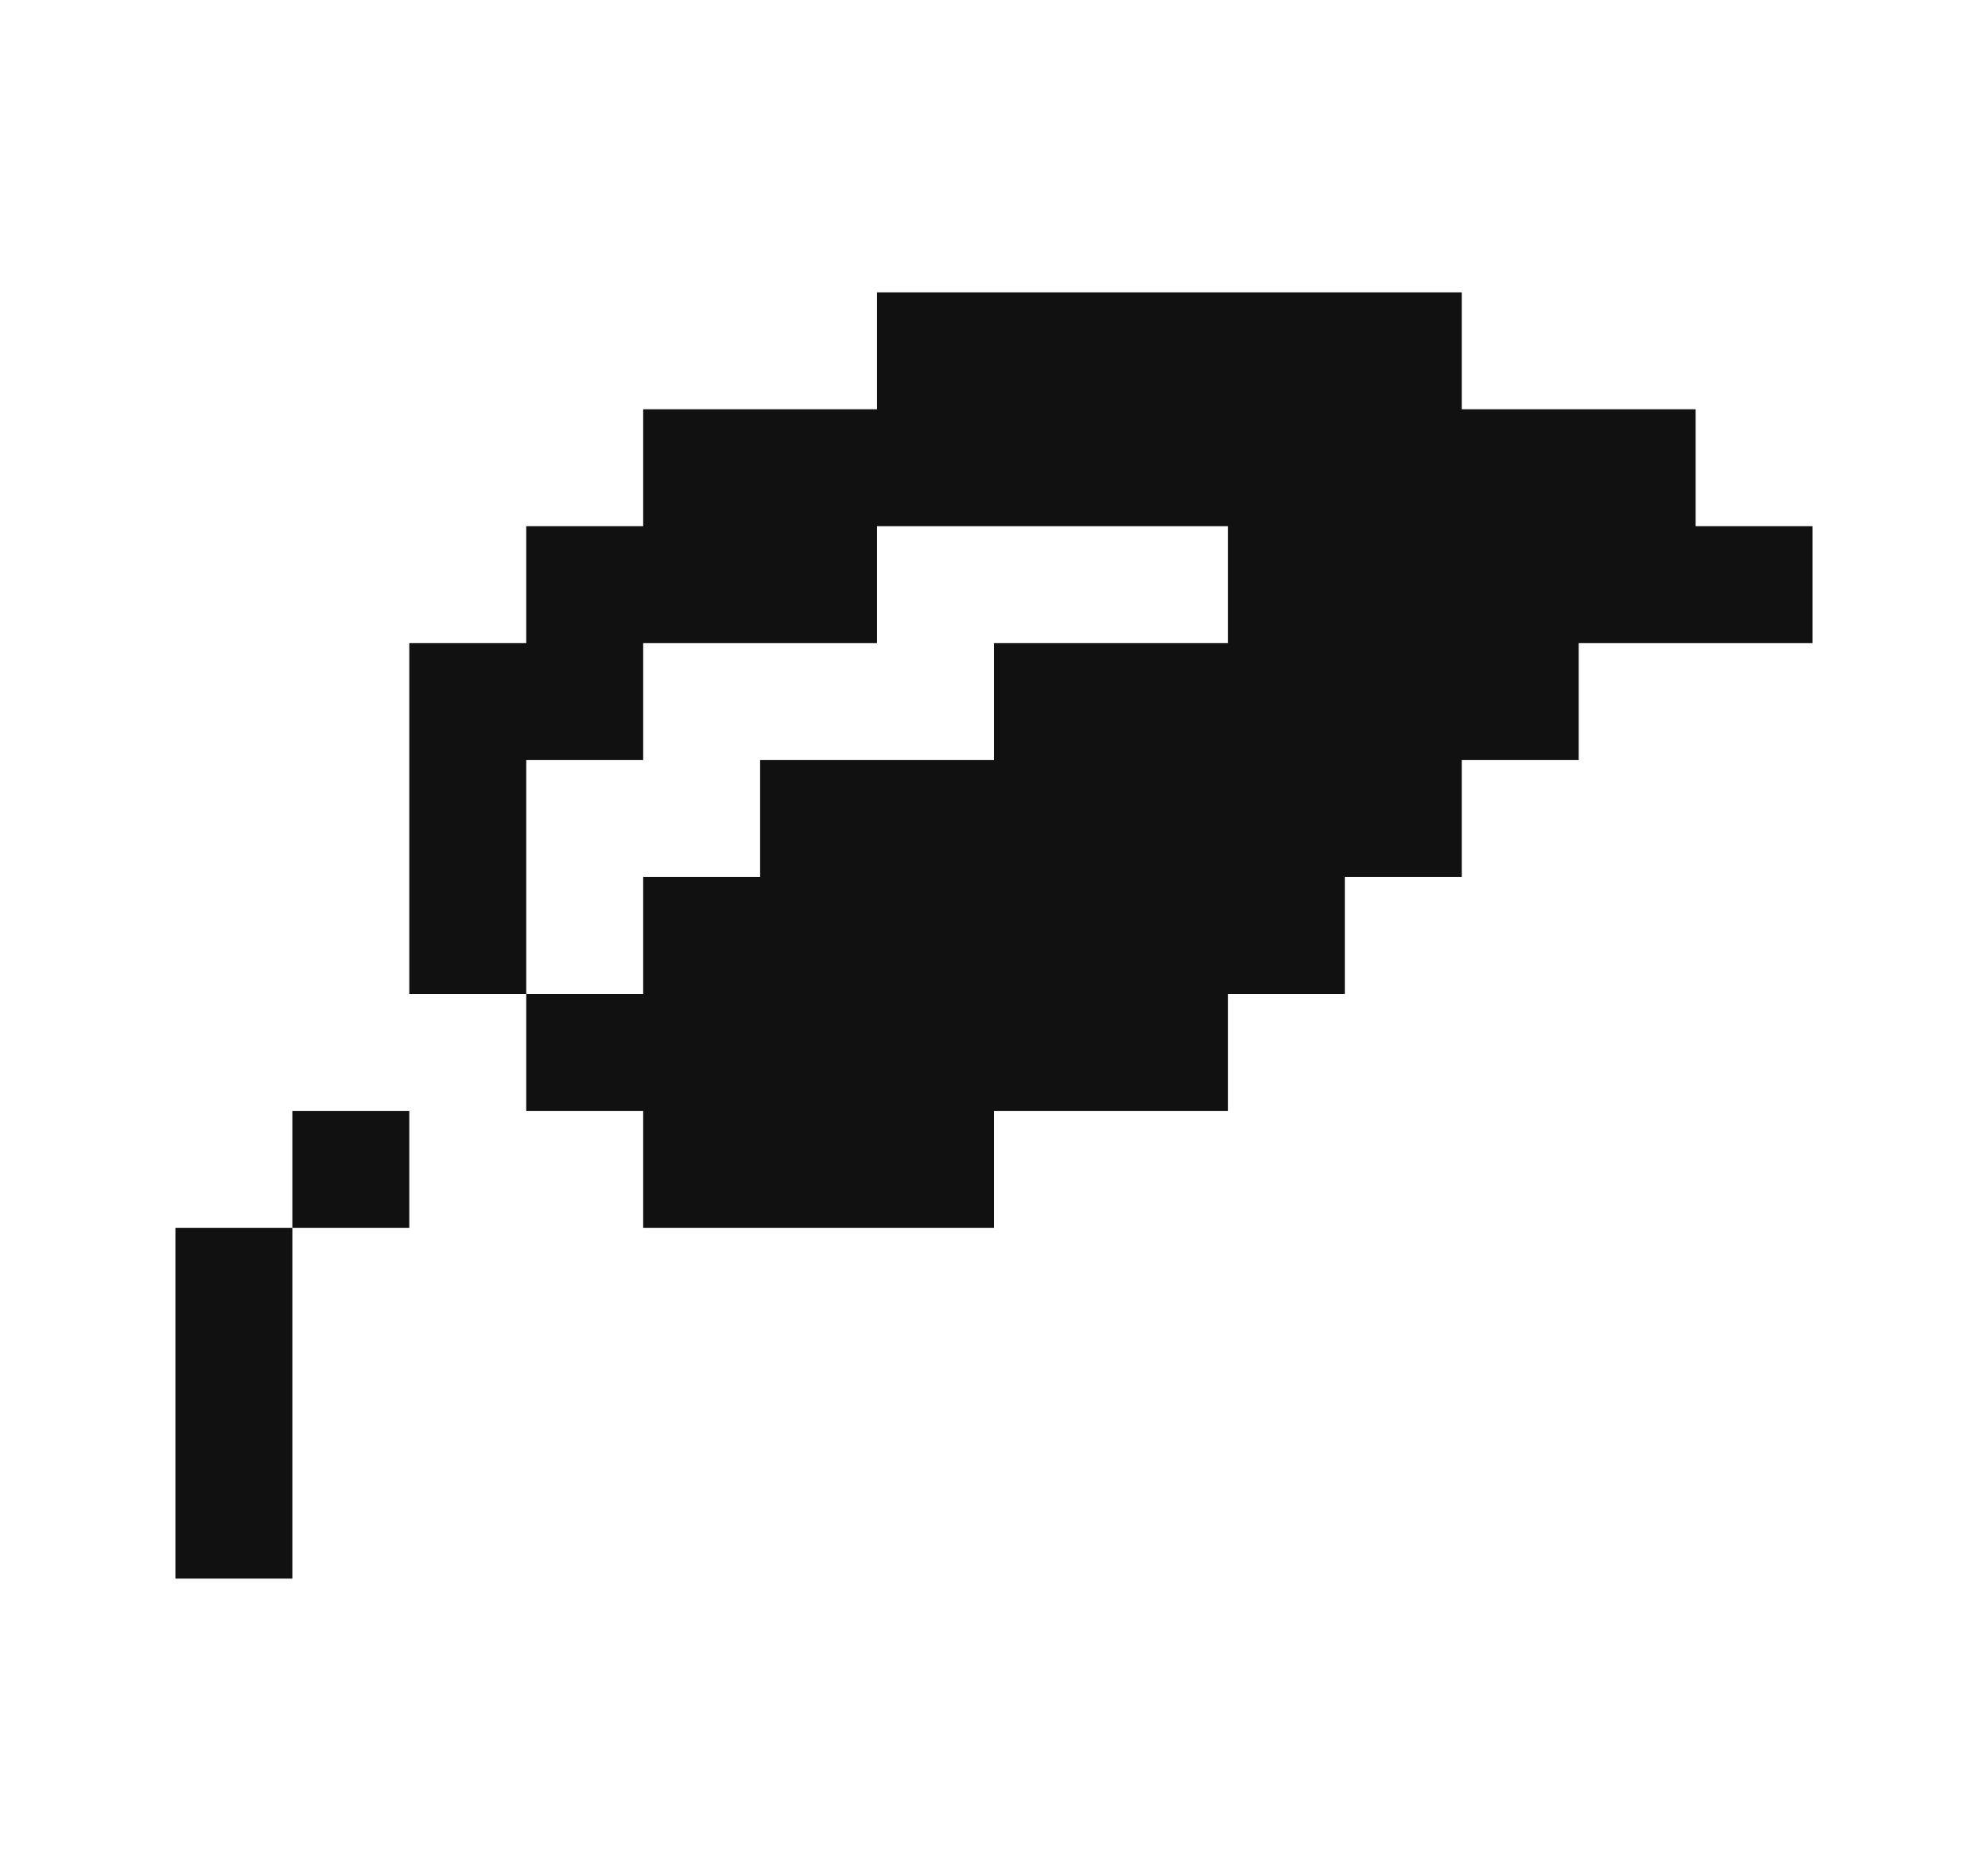 <svg id="Livello_1" data-name="Livello 1" xmlns="http://www.w3.org/2000/svg" viewBox="0 0 340 320"><defs><style>.cls-1{fill:#111;}</style></defs><polygon class="cls-1" points="290 90 290 70 250 70 250 50 150 50 150 70 110 70 110 90 90 90 90 110 70 110 70 170 90 170 90 130 110 130 110 110 150 110 150 90 210 90 210 110 170 110 170 130 130 130 130 150 110 150 110 170 90 170 90 190 110 190 110 210 170 210 170 190 210 190 210 170 230 170 230 150 250 150 250 130 270 130 270 110 310 110 310 90 290 90"/><rect class="cls-1" x="50" y="190" width="20" height="20"/><rect class="cls-1" x="30" y="210" width="20" height="60"/></svg>